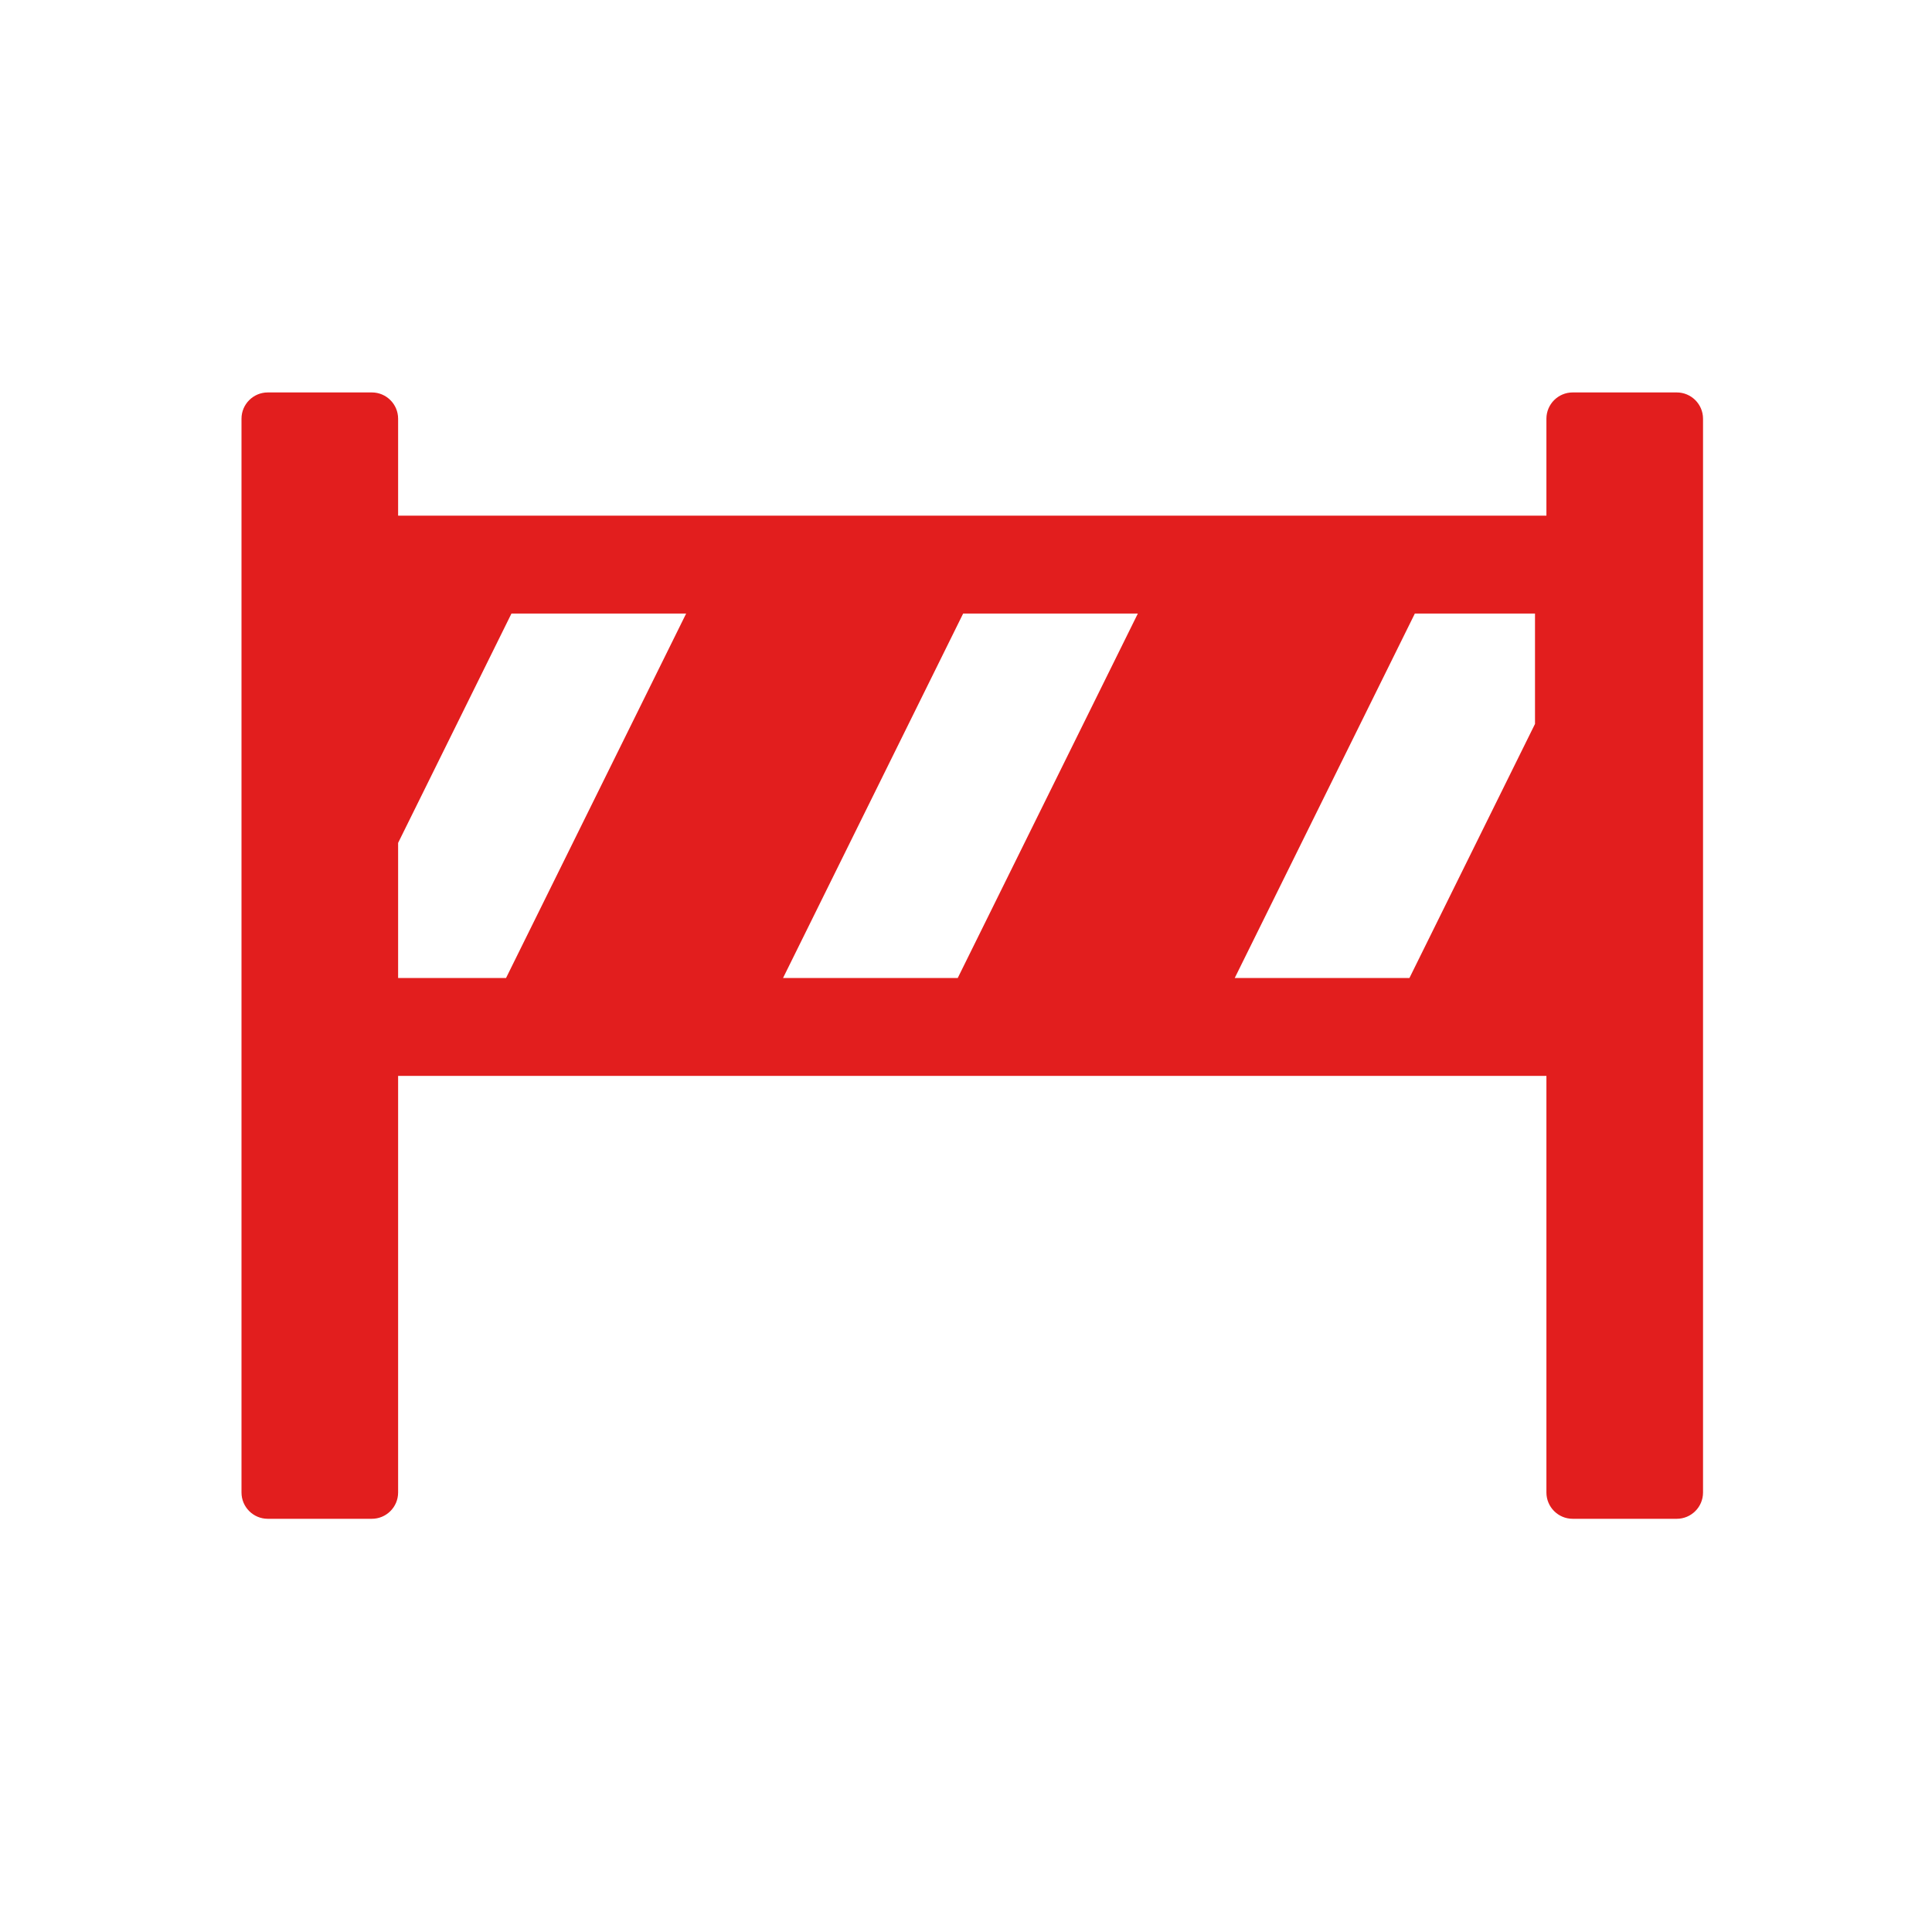 <svg xmlns:xlink="http://www.w3.org/1999/xlink" xmlns="http://www.w3.org/2000/svg" width="64" height="64" viewBox="0 0 64 64" fill="none"><path d="M55.544 13H52.098C51.617 13 51.227 13.39 51.227 13.871C51.227 15.121 51.227 15.883 51.227 17.082C50.458 17.082 13.404 17.082 13.188 17.082V13.871C13.188 13.39 12.798 13 12.317 13H8.871C8.39 13 8 13.39 8 13.871V49.441C8 49.922 8.39 50.312 8.871 50.312H12.317C12.798 50.312 13.188 49.922 13.188 49.441C13.188 46.539 13.188 38.519 13.188 35.641C14.35 35.641 48.481 35.641 51.227 35.641V49.441C51.227 49.922 51.617 50.312 52.098 50.312H55.544C56.025 50.312 56.415 49.922 56.415 49.441V13.871C56.415 13.39 56.025 13 55.544 13ZM13.188 32.398V27.922L16.943 20.324H22.73L16.763 32.398L13.188 32.398ZM25.939 32.398L31.906 20.324H37.693L31.726 32.398H25.939ZM50.849 23.981L46.689 32.398H40.902L46.869 20.324H50.849V23.981H50.849Z" fill="#E21E1E"></path></svg>